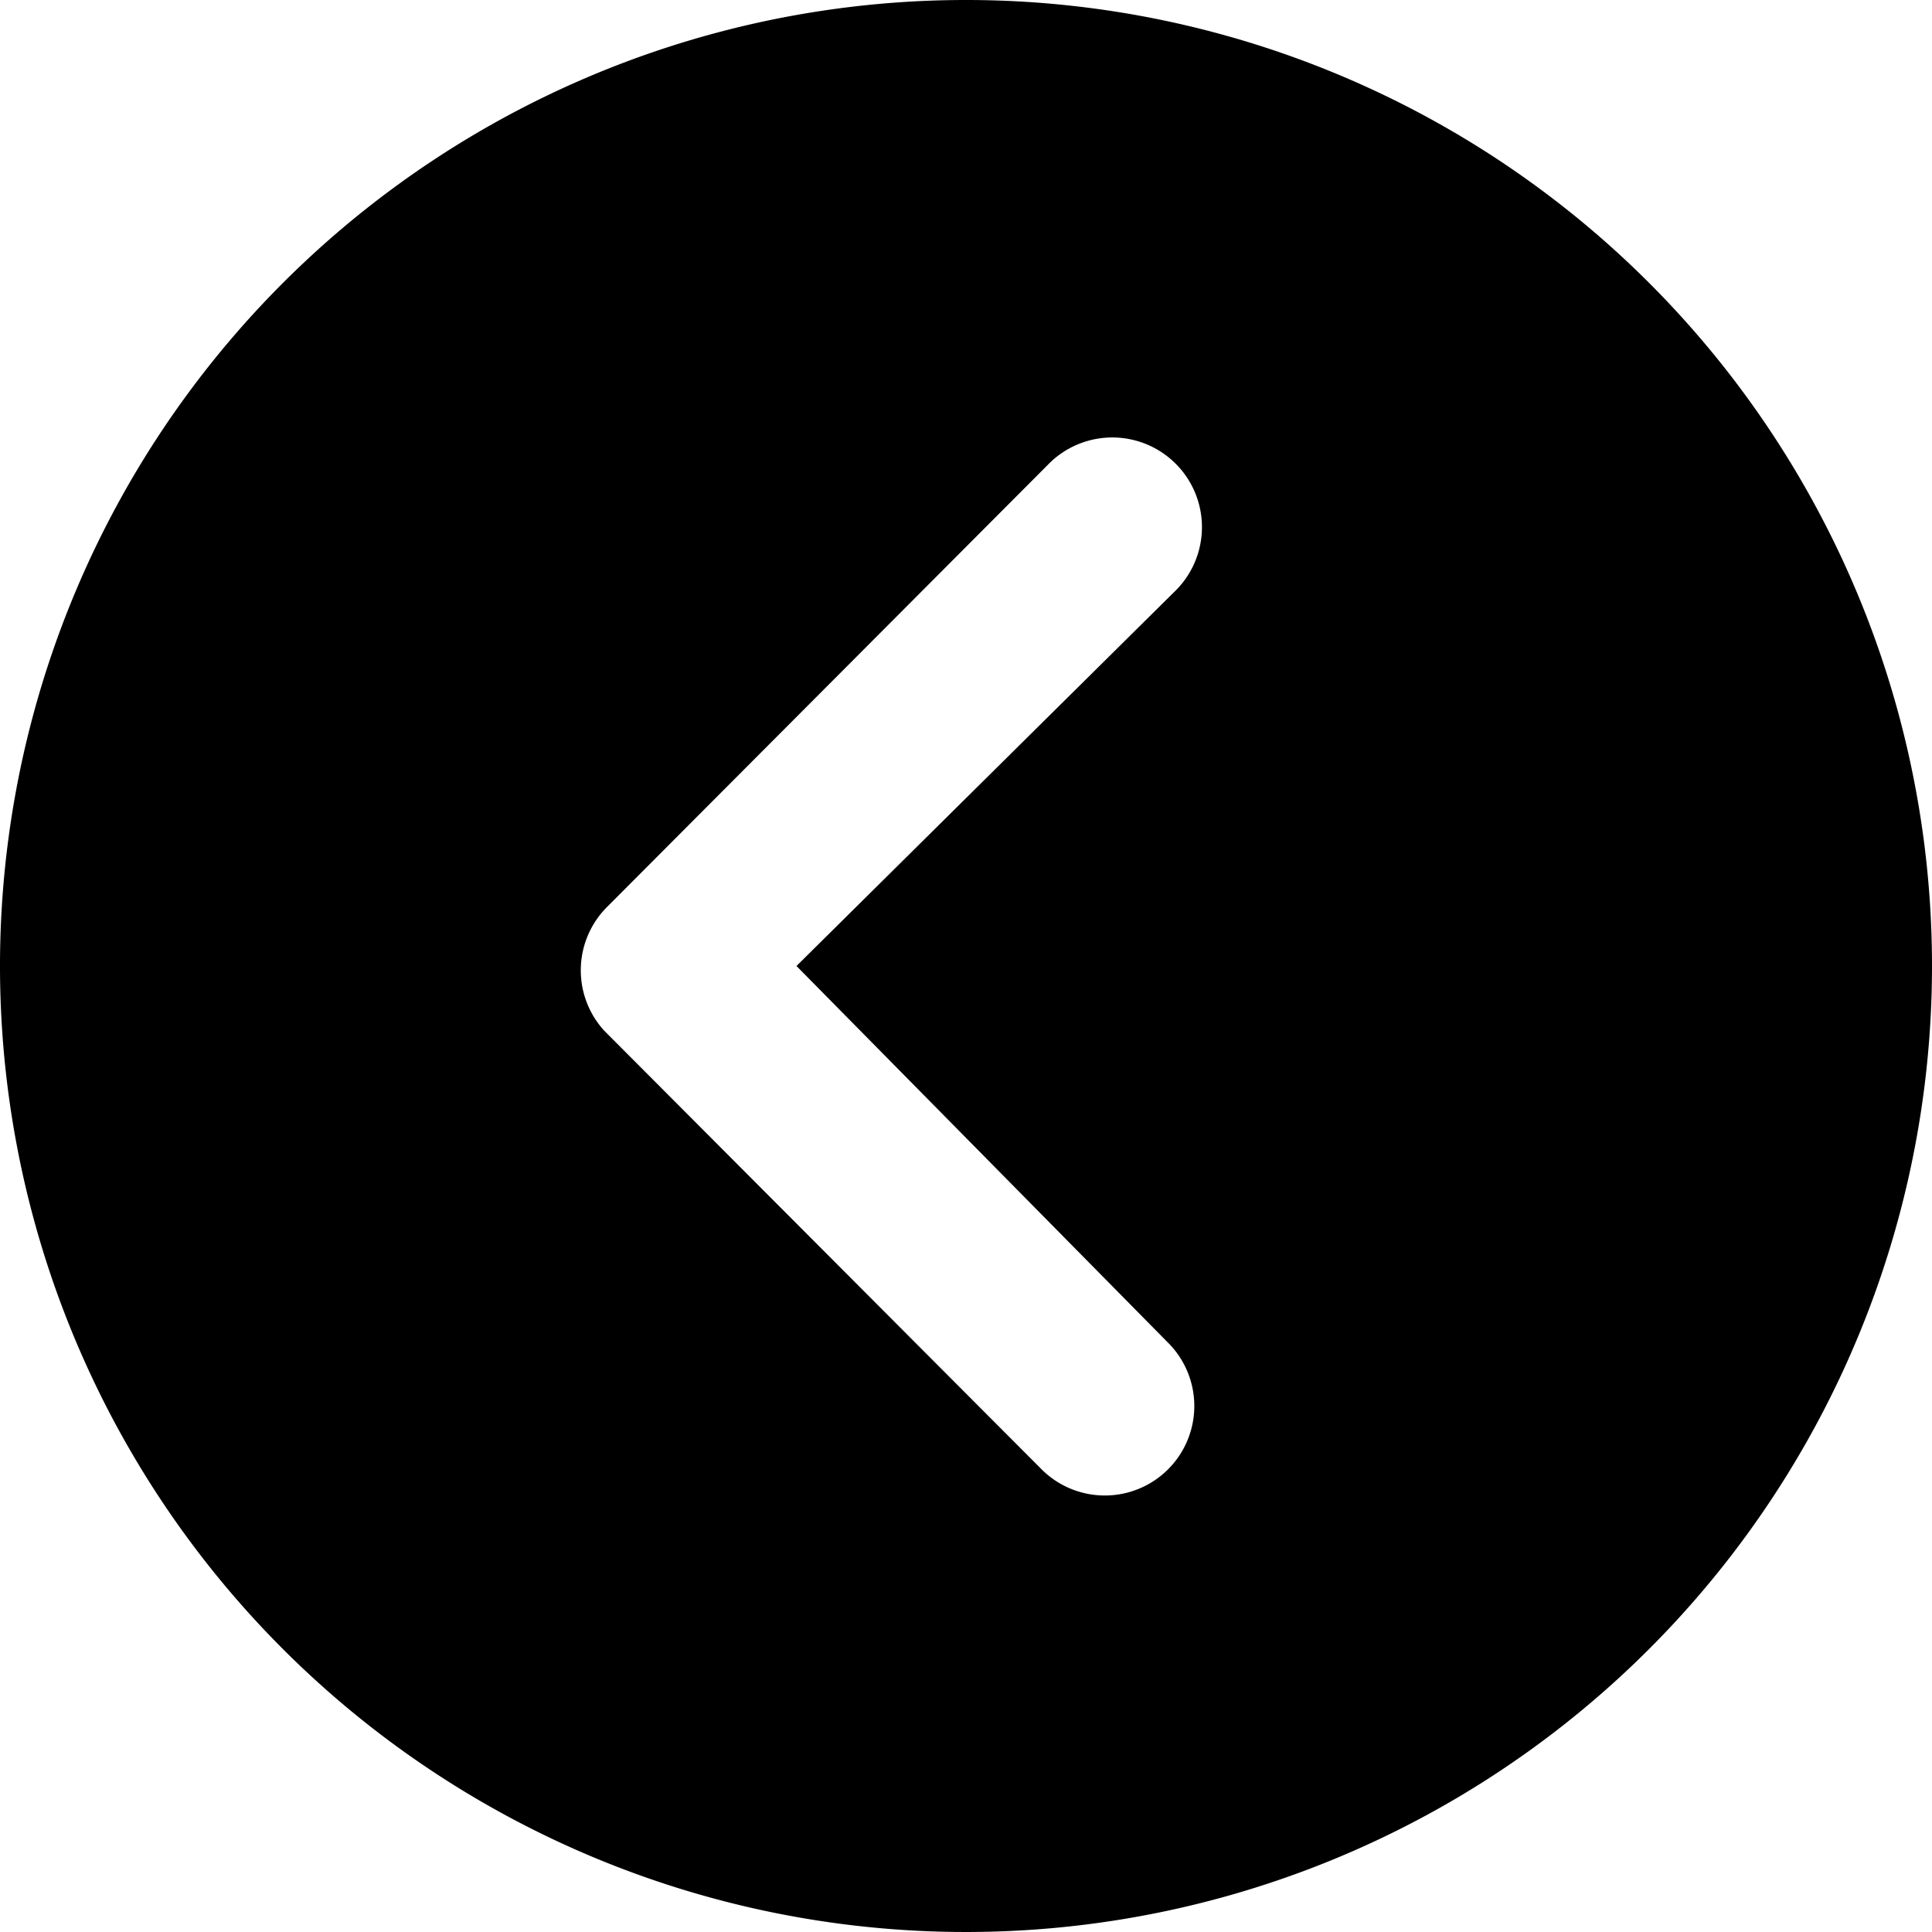 <svg xmlns="http://www.w3.org/2000/svg" width="66" height="66" viewBox="0 0 66 66">
  <path id="Icon_ionic-ios-arrow-dropright-circle" data-name="Icon ionic-ios-arrow-dropright-circle" d="M69.375,36.375a33,33,0,1,1-33-33A32.995,32.995,0,0,1,69.375,36.375Zm-38.791,0L43.578,23.508a3.063,3.063,0,0,0-4.331-4.331L24.111,34.36a3.059,3.059,0,0,0-.1,4.22L38.929,53.541a3.057,3.057,0,1,0,4.331-4.315Z" transform="translate(-3.375 -3.375)"/>
</svg>
